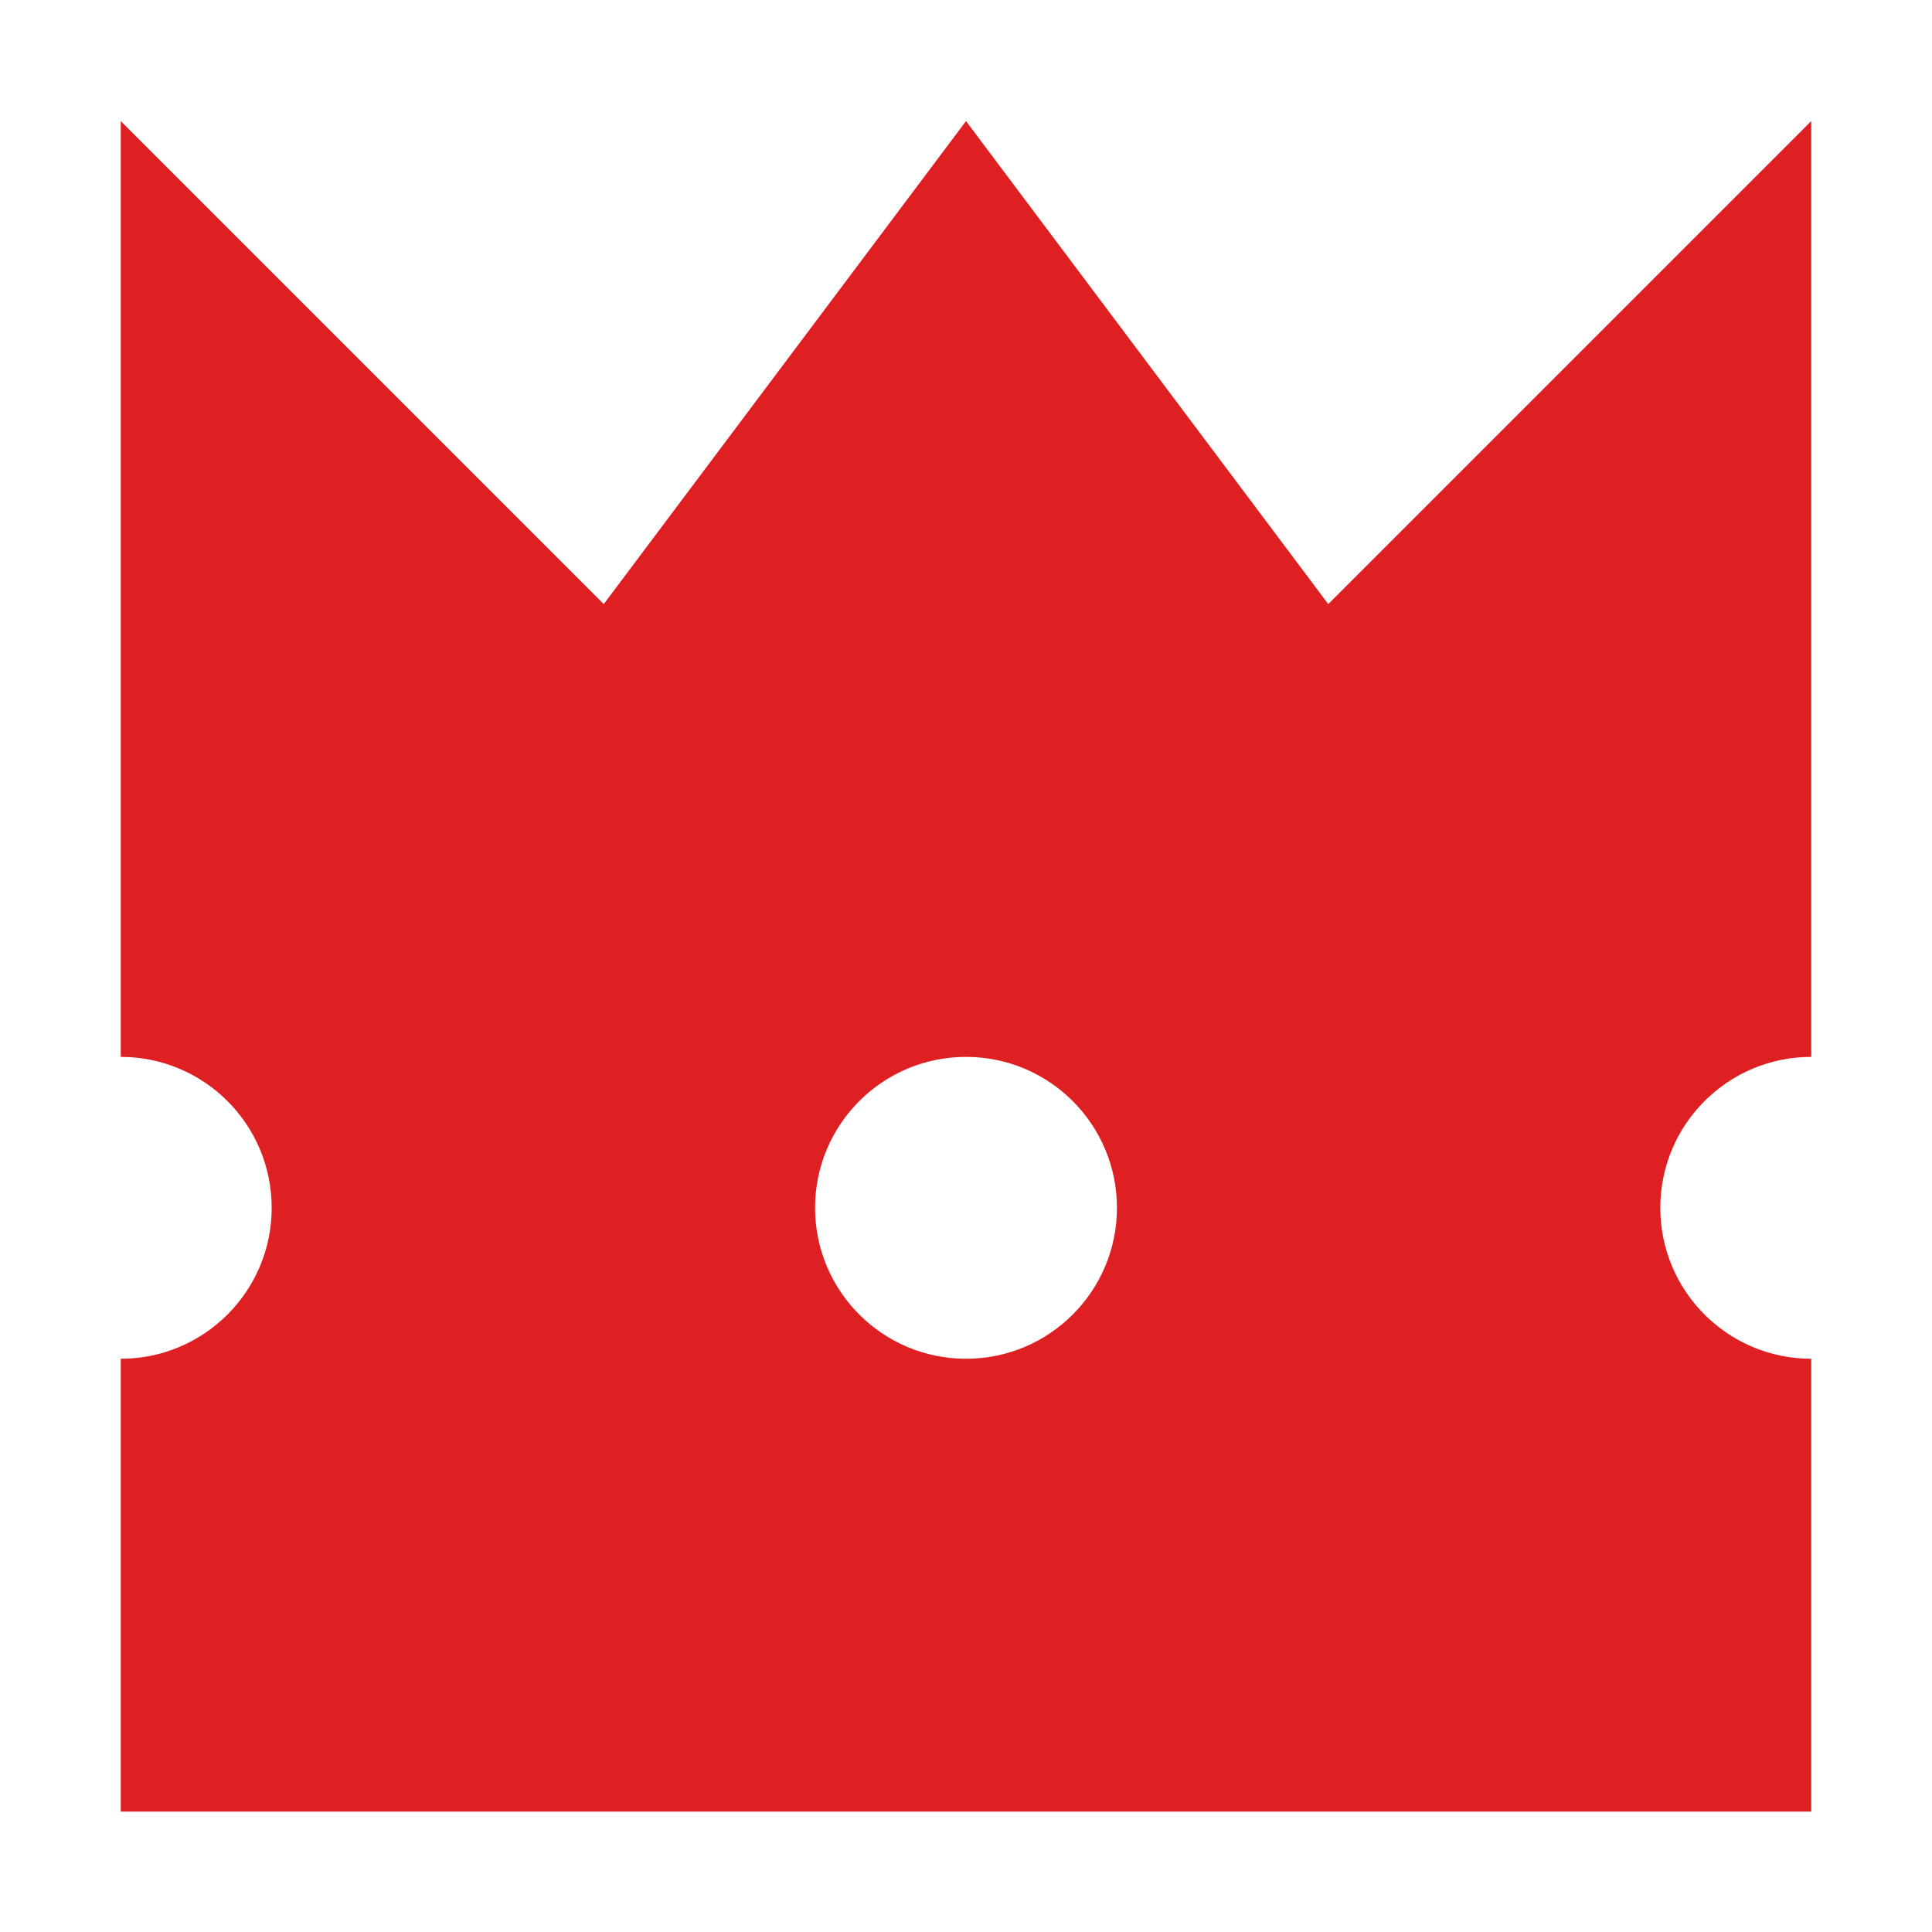 <svg width="48" height="48" viewBox="0 0 48 48" fill="none" xmlns="http://www.w3.org/2000/svg">
<path fill-rule="evenodd" clip-rule="evenodd" d="M15 15.008L3 3.008V26.258C5.071 26.258 6.75 27.937 6.75 30.008C6.75 32.079 5.071 33.758 3 33.758V45.008H45V33.758C42.929 33.758 41.25 32.079 41.25 30.008C41.25 27.937 42.929 26.258 45 26.258V3.008L33 15.008L24 3.008L15 15.008ZM24 33.758C26.071 33.758 27.75 32.079 27.75 30.008C27.75 27.937 26.071 26.258 24 26.258C21.929 26.258 20.25 27.937 20.25 30.008C20.25 32.079 21.929 33.758 24 33.758Z" fill="#DF2023"/>
</svg>

